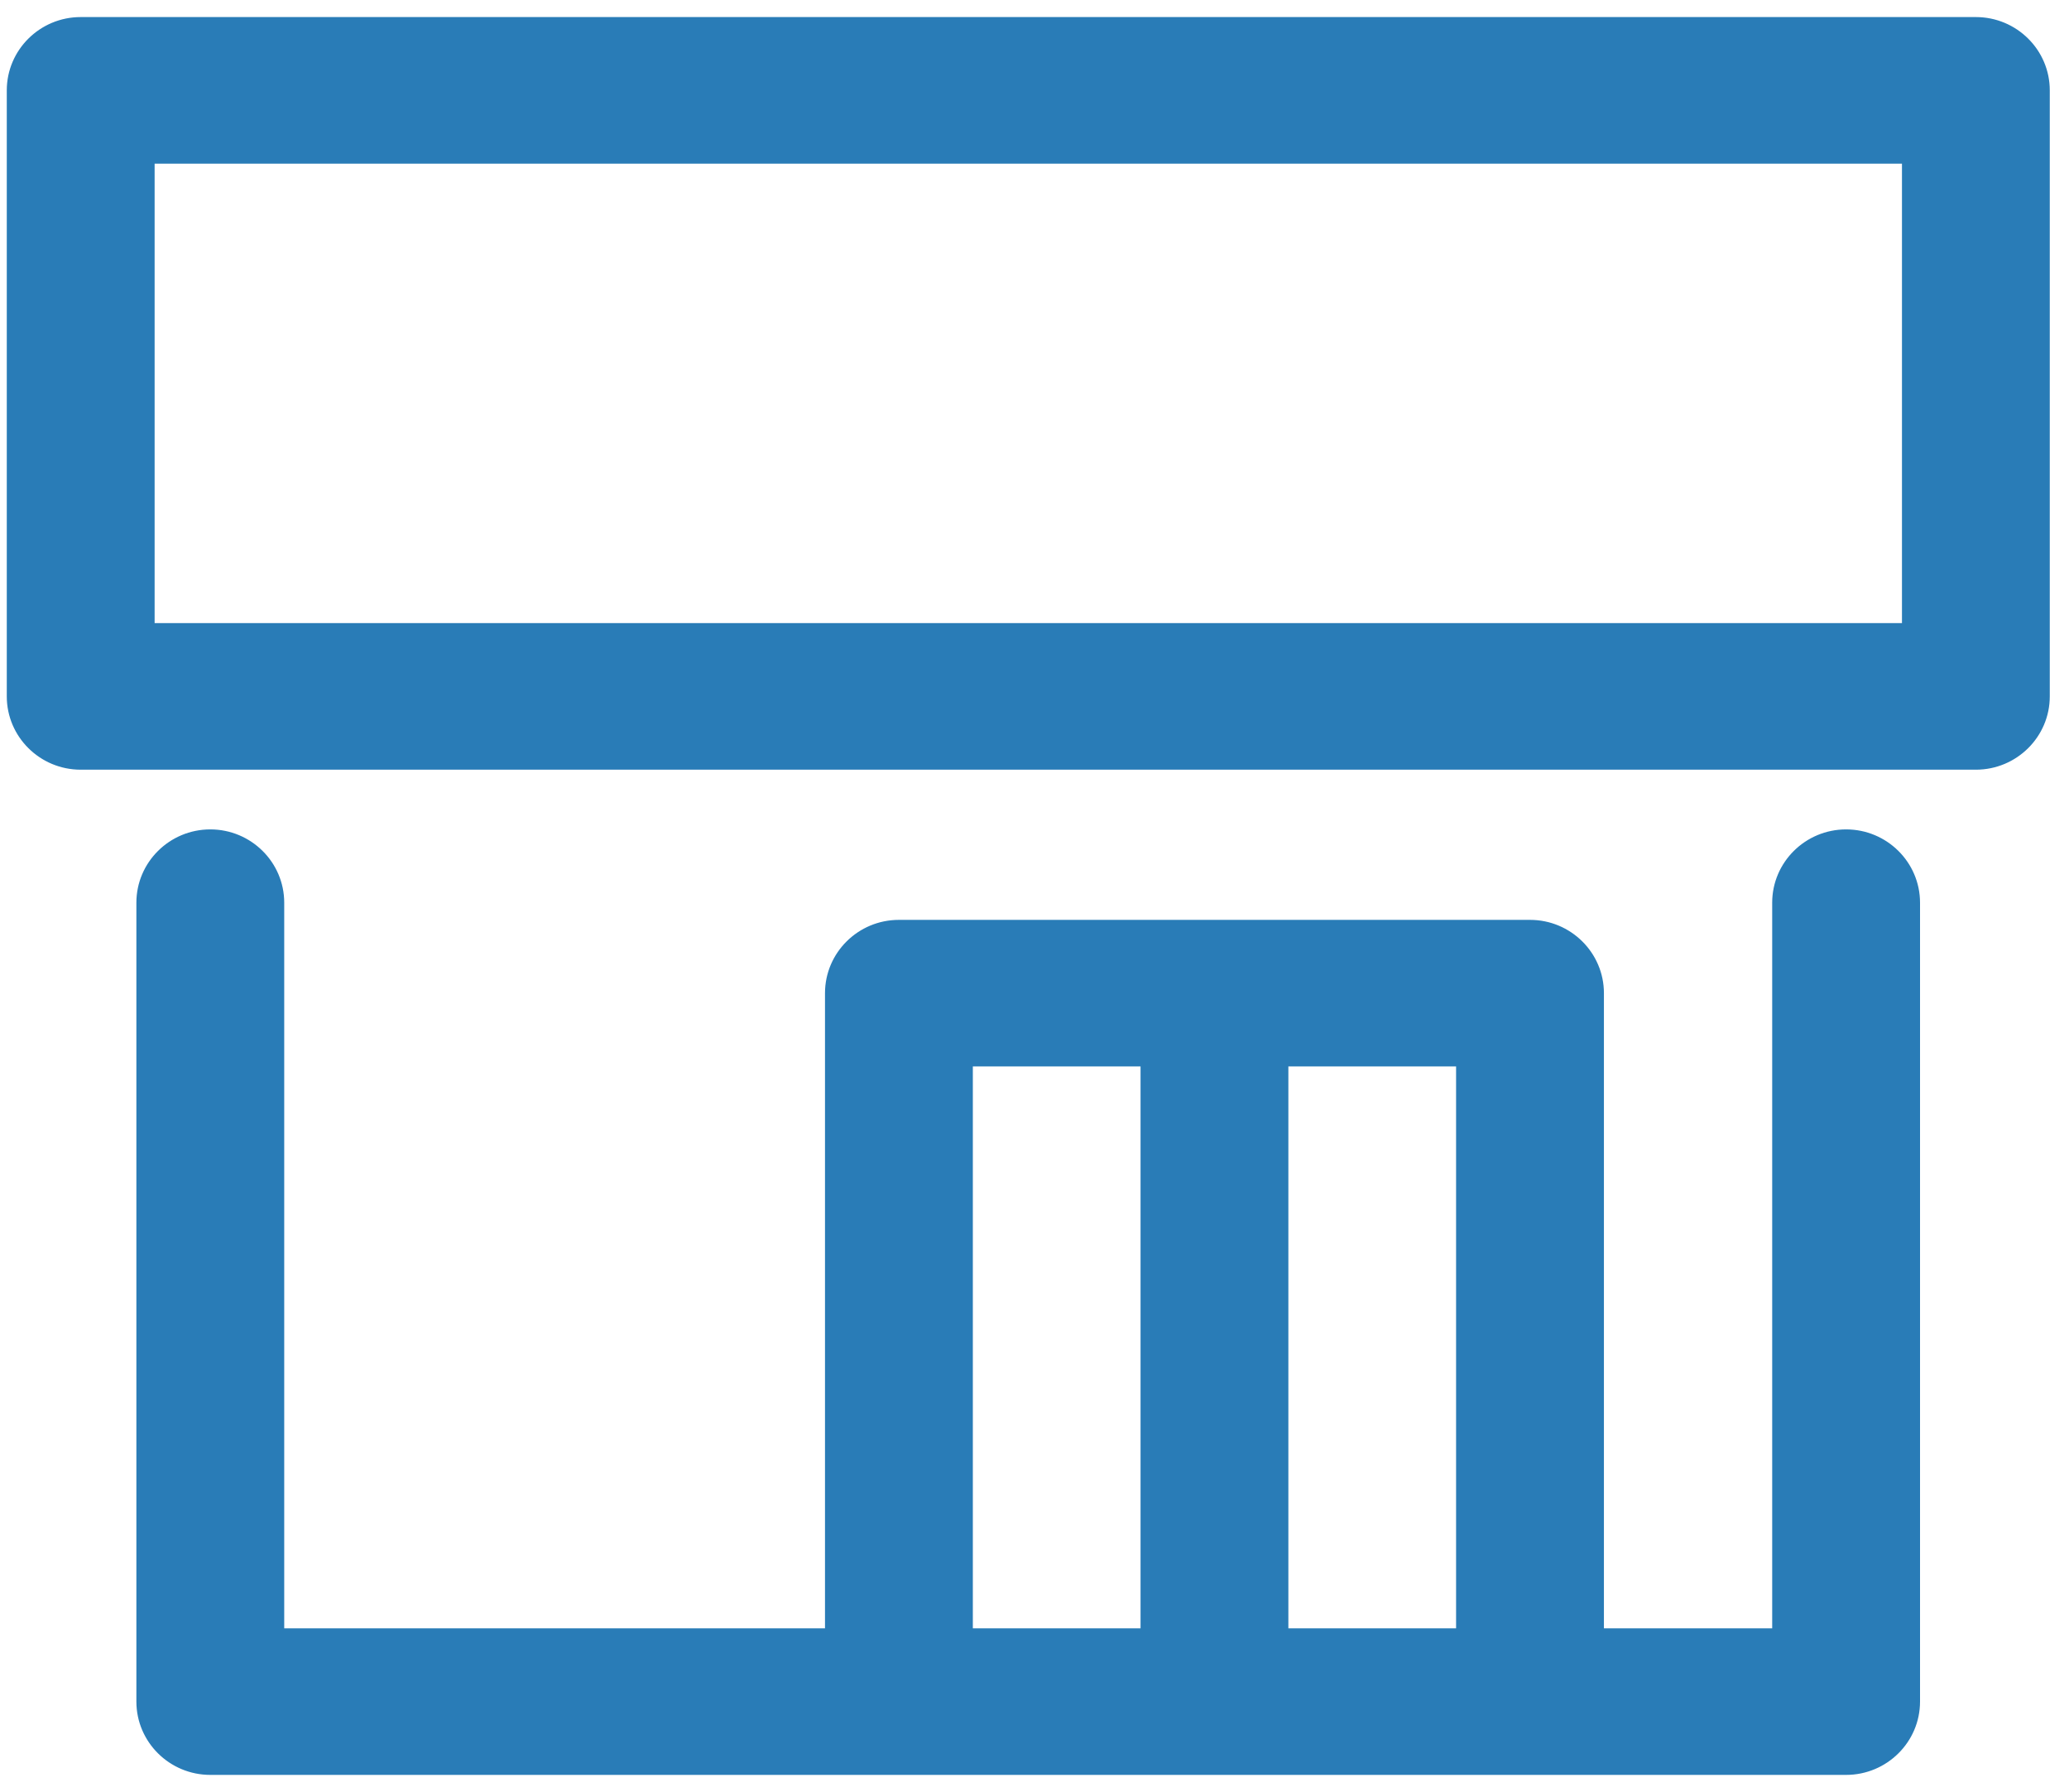 <svg width="97" height="84" viewBox="0 0 97 84" fill="none" xmlns="http://www.w3.org/2000/svg">
<g id="_&#227;&#131;&#172;&#227;&#130;&#164;&#227;&#131;&#164;&#227;&#131;&#188;_">
<path id="Vector" d="M86.55 38.979C84.695 38.979 83.185 40.475 83.185 42.314V76.429H75.096V46.556C75.096 44.716 73.586 43.22 71.73 43.22H42.143C40.287 43.22 38.778 44.716 38.778 46.556V76.429H13.225V42.314C13.225 40.475 11.716 38.979 9.86 38.979C8.004 38.979 6.494 40.475 6.494 42.314V79.764C6.494 81.604 8.004 83.1 9.86 83.1H86.55C88.406 83.1 89.916 81.604 89.916 79.764V42.314C89.916 40.475 88.406 38.979 86.55 38.979ZM68.365 49.891V76.429H60.302V49.891H68.365ZM53.572 49.891V76.429H45.509V49.891H53.572Z" fill="#297CB7" stroke="#297CB7" stroke-width="0.2"/>
<path id="Vector_2" d="M92.634 0.9H3.783C1.927 0.9 0.418 2.396 0.418 4.235V32.645C0.418 34.484 1.927 35.98 3.783 35.98H92.634C94.49 35.98 95.999 34.484 95.999 32.645V4.235C95.999 2.396 94.49 0.9 92.634 0.9ZM89.269 21.775V29.308H7.149V7.571H89.269V21.775Z" fill="#297CB7" stroke="#297CB7" stroke-width="0.2"/>
</g>
</svg>
